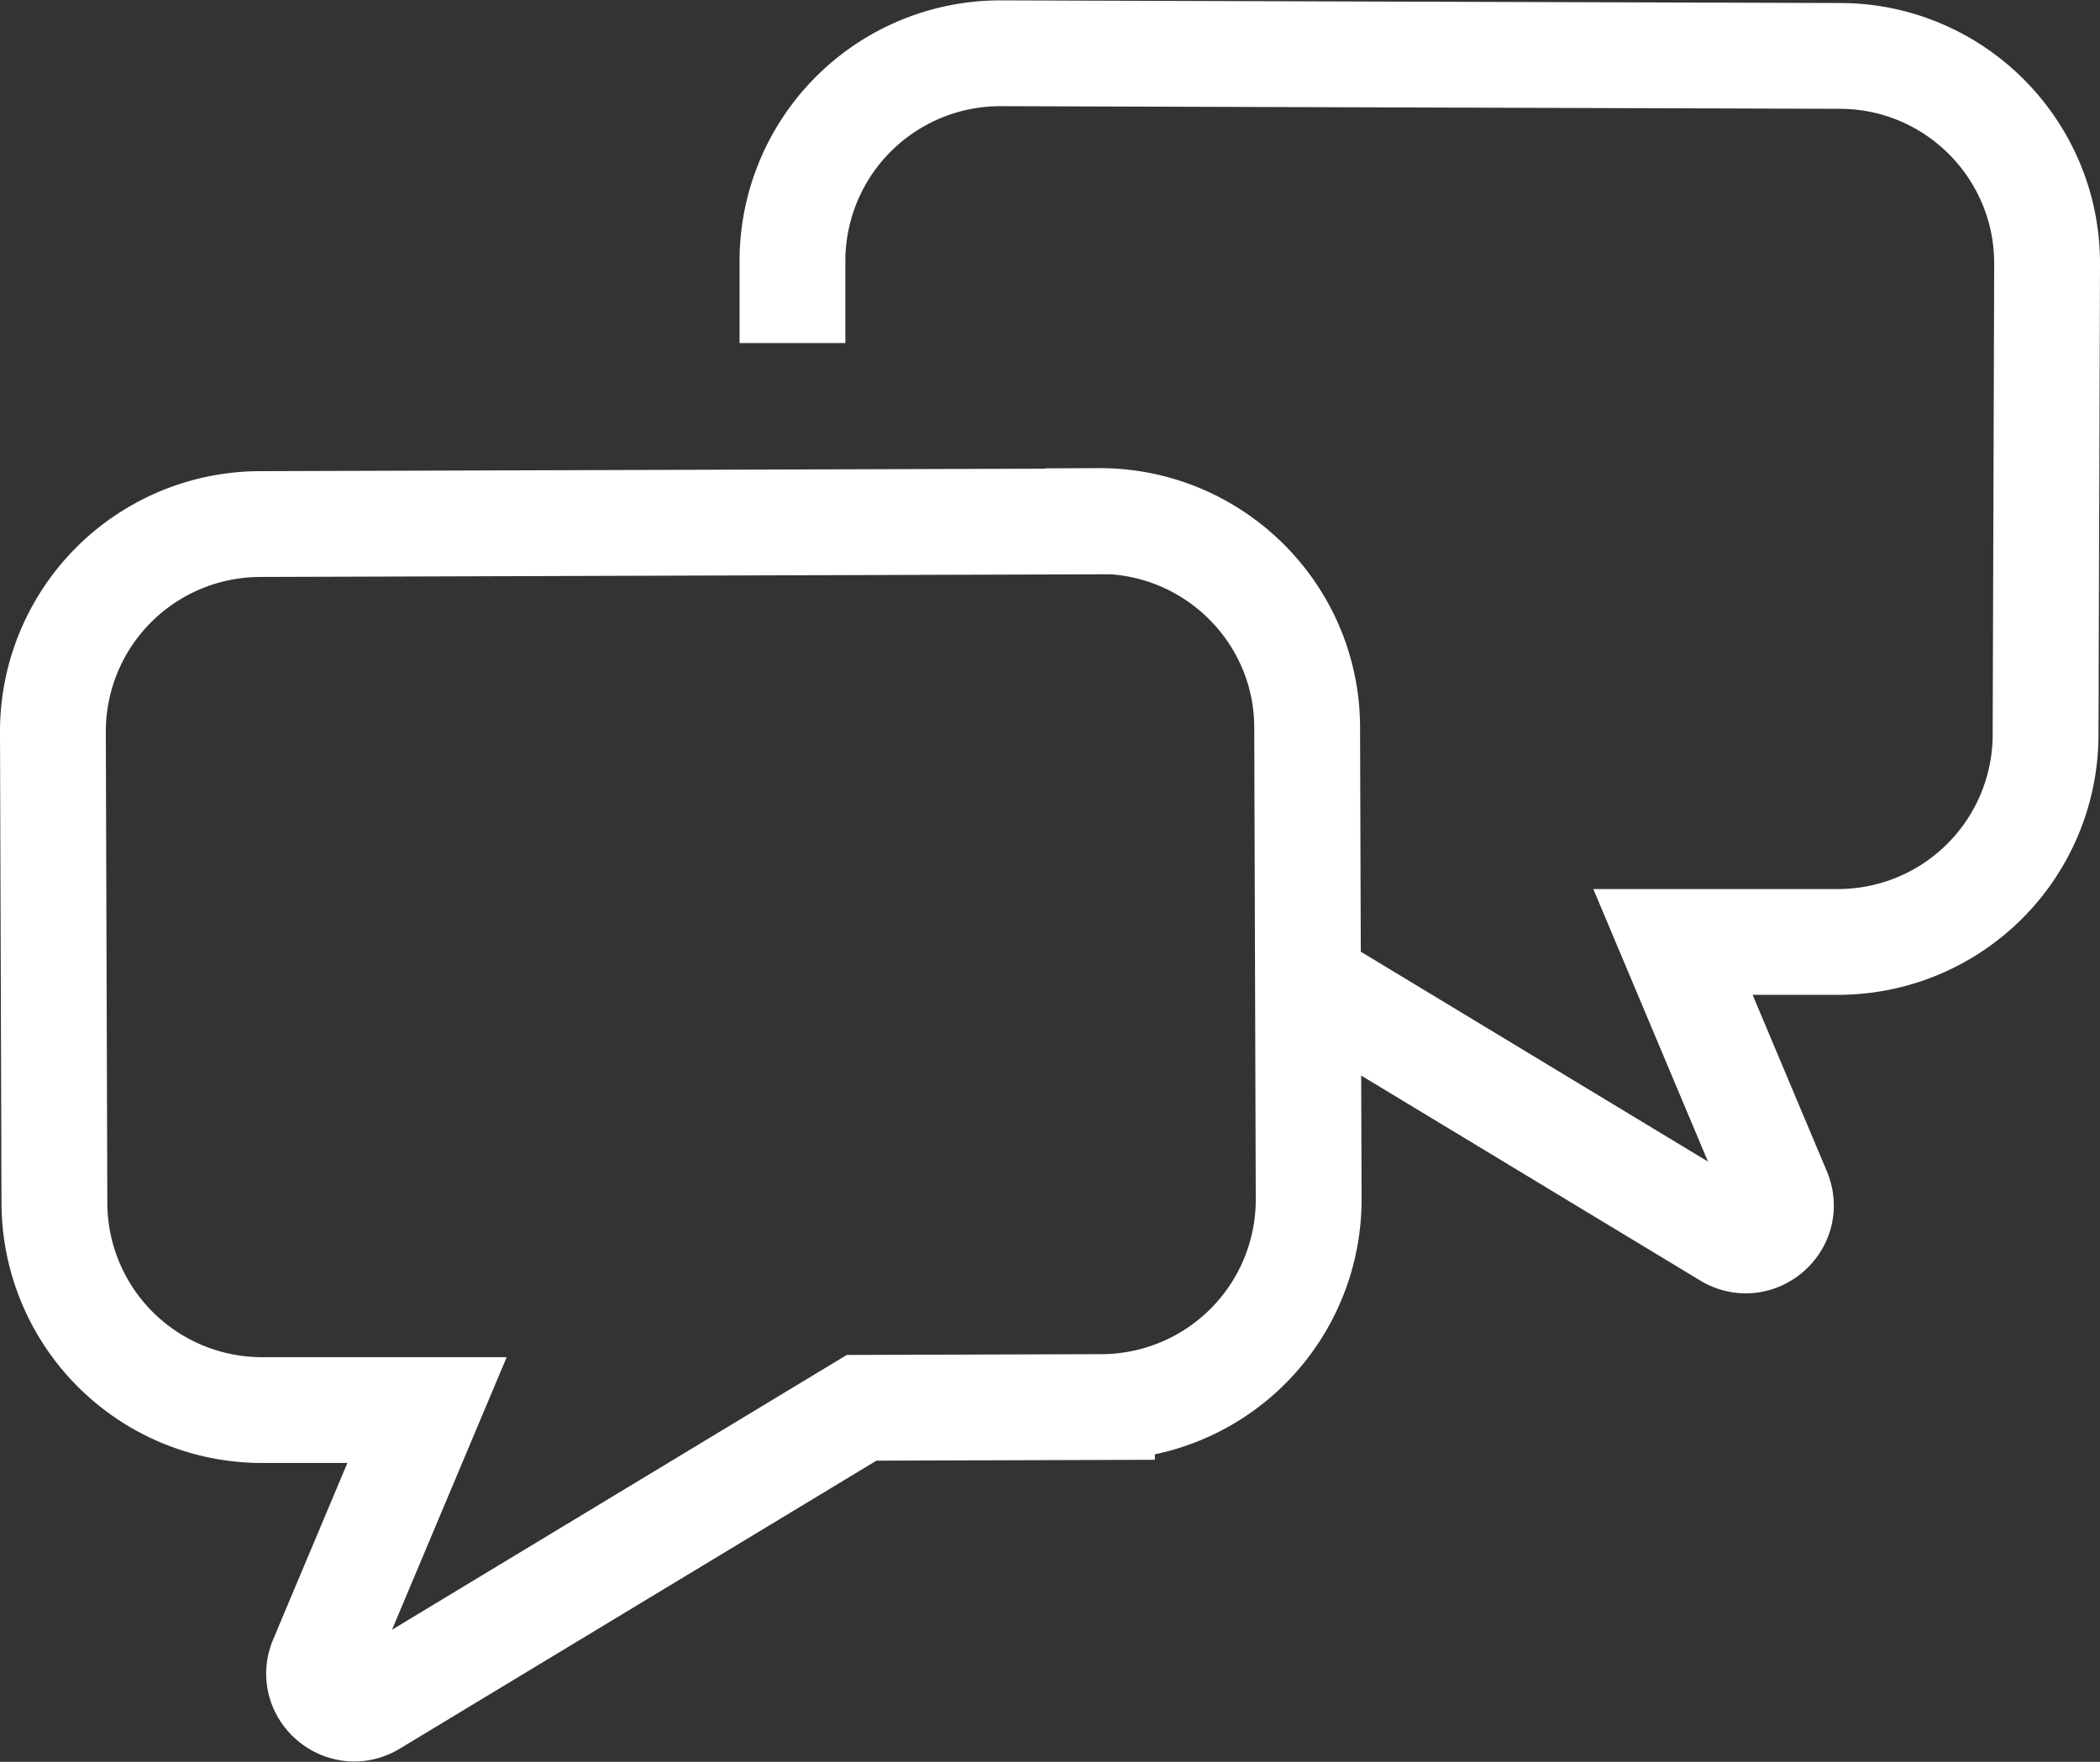 <svg viewBox="0 0 55.57 46.63" xmlns="http://www.w3.org/2000/svg"><rect x="0" y="0" width="55.57" height="46.63" fill="#333333" stroke="none"/><g fill="none" stroke="#fff" stroke-miterlimit="10" stroke-width="2.8"><path d="m29.08 13.8-22.21.07a5.493 5.493 0 0 0 -5.47 5.51l.04 12.47a5.493 5.493 0 0 0 5.51 5.47h4.35l-2.78 6.61c-.35.83.57 1.62 1.34 1.15l12.94-7.82 6.36-.02a5.493 5.493 0 0 0 5.47-5.51l-.04-12.47c0-3.03-2.48-5.48-5.51-5.47z"/><path d="m20.97 9.08v-2.2a5.501 5.501 0 0 1 5.52-5.47l22.21.07c3.03.01 5.48 2.48 5.47 5.51l-.04 12.47a5.493 5.493 0 0 1 -5.51 5.47h-4.35l2.78 6.61c.35.83-.57 1.62-1.34 1.15l-11.08-6.7"/></g></svg>